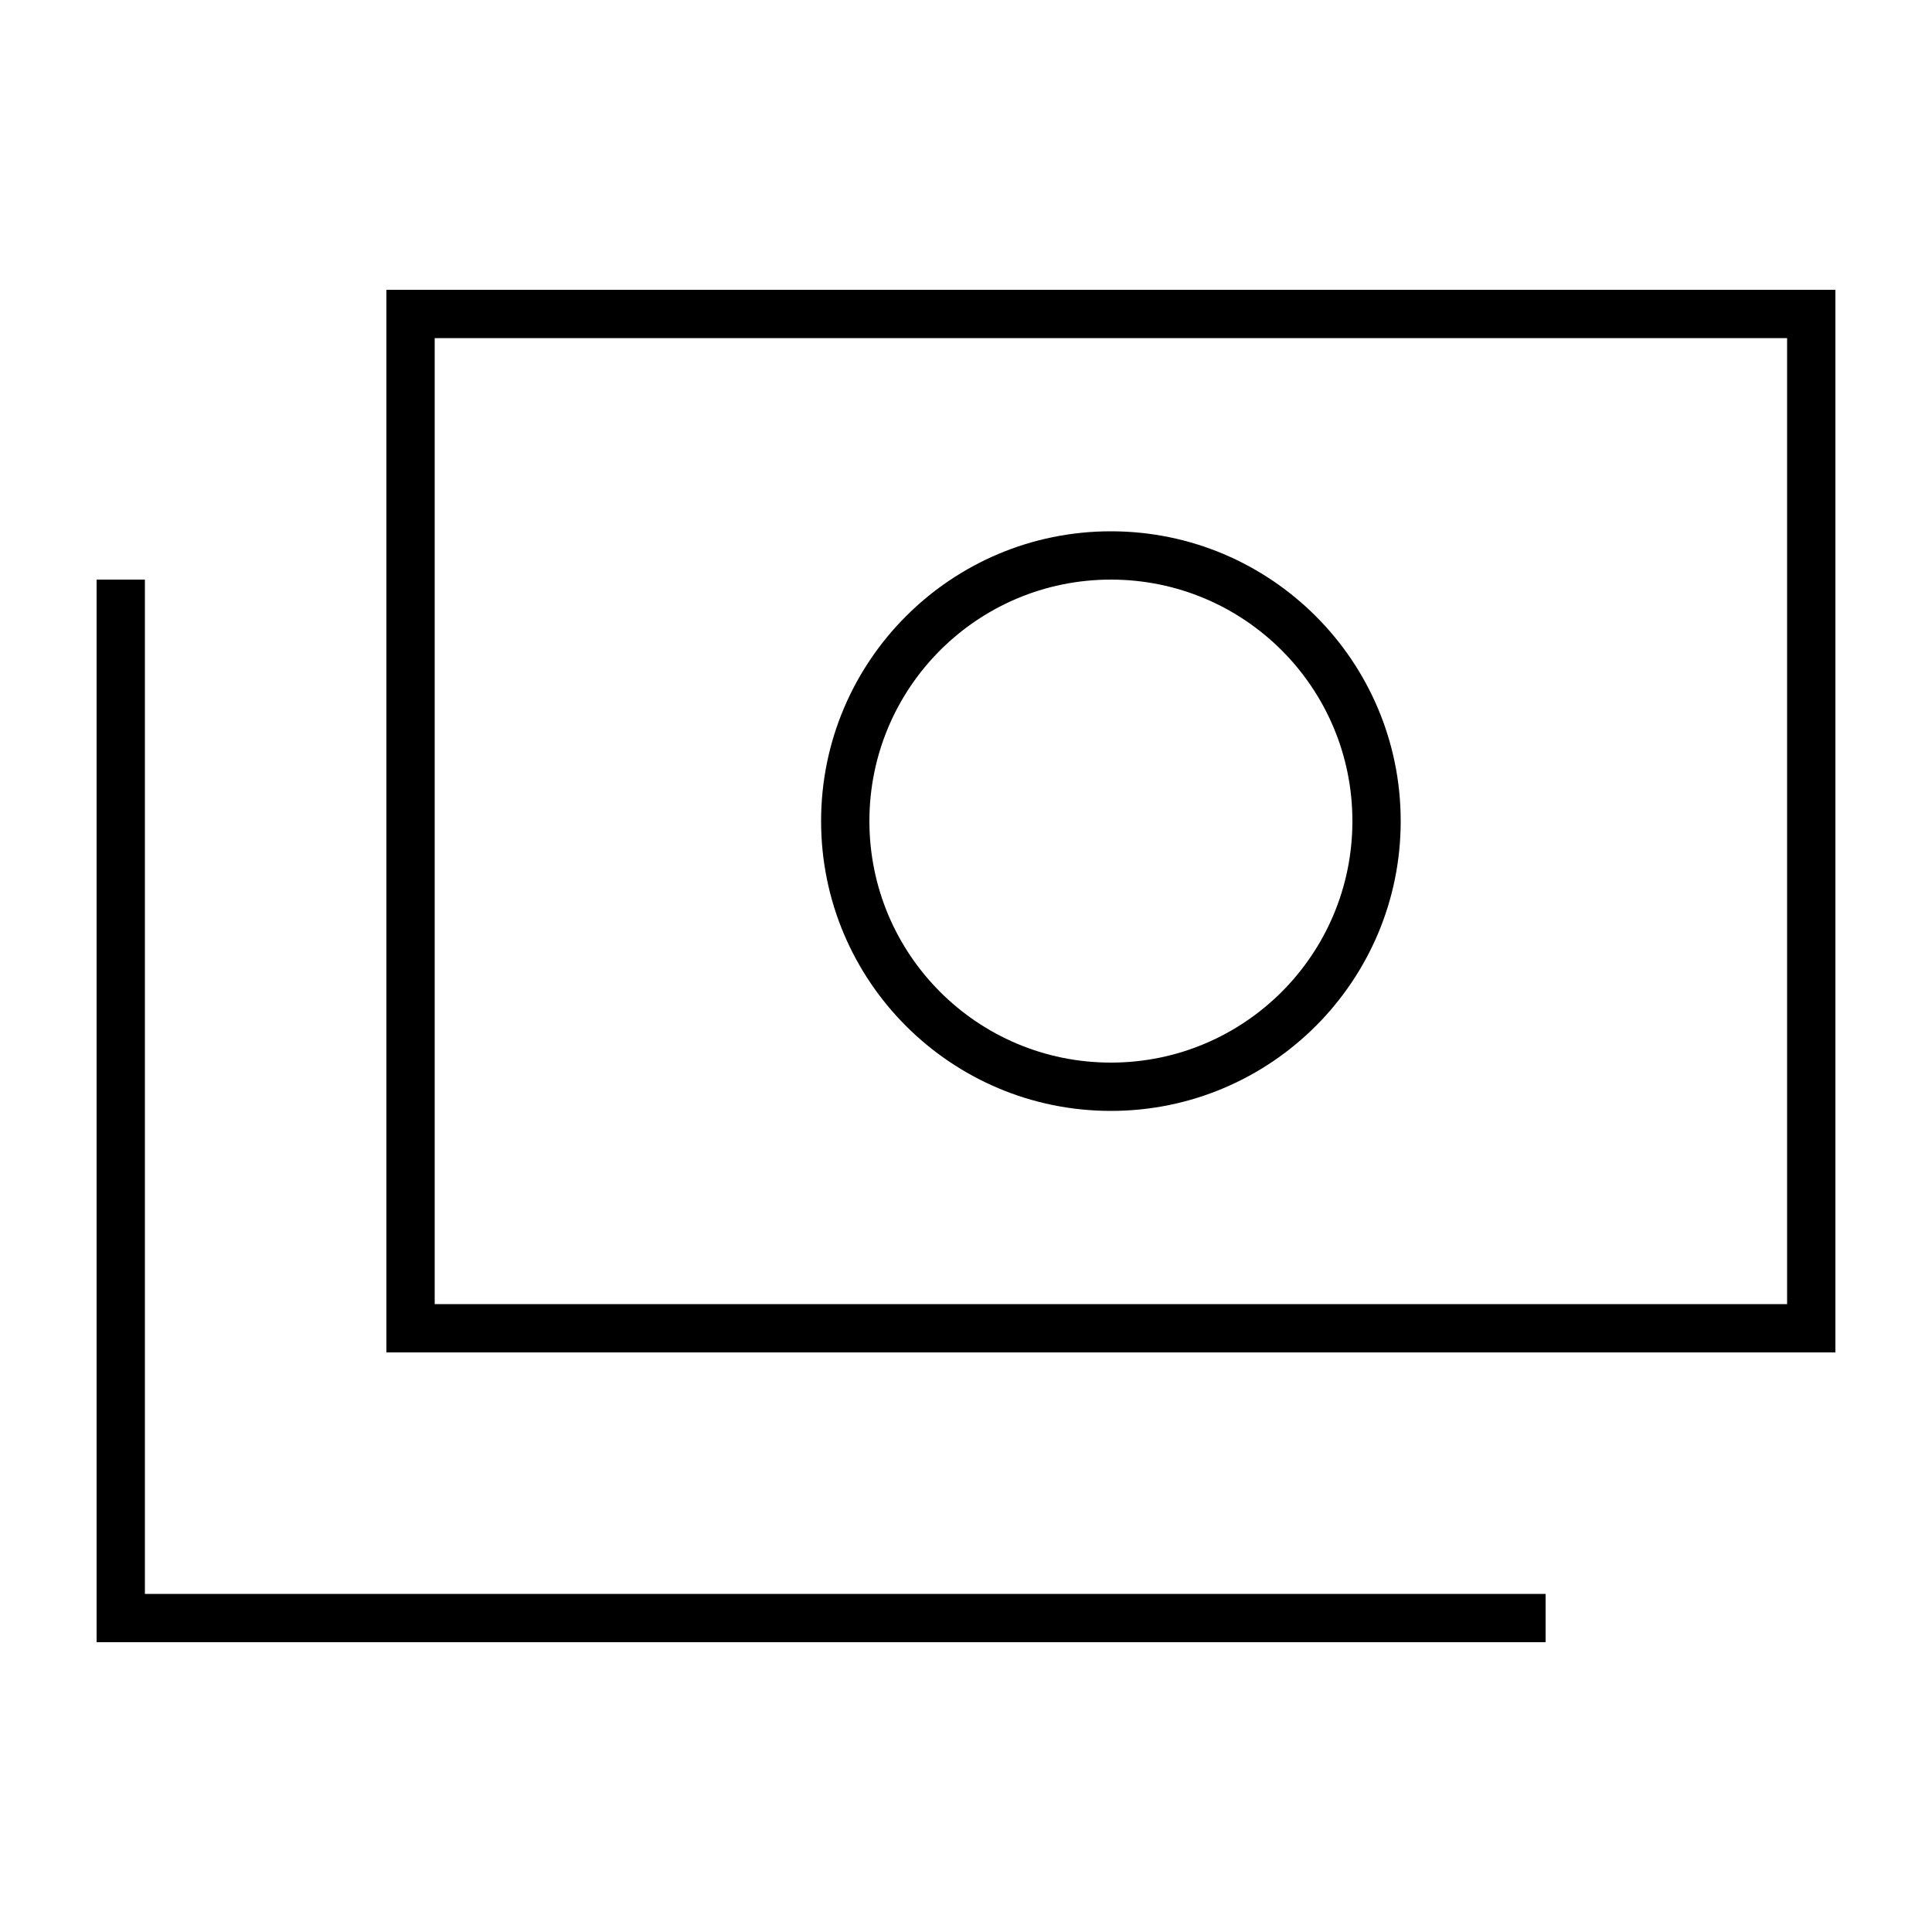 <svg xmlns="http://www.w3.org/2000/svg" viewBox="0 0 640 640"><!--! Font Awesome Pro 7.1.0 by @fontawesome - https://fontawesome.com License - https://fontawesome.com/license (Commercial License) Copyright 2025 Fonticons, Inc. --><path fill="currentColor" d="M592 112L592 432L144 432L144 112L592 112zM144 96L128 96L128 448L608 448L608 96L144 96zM368 192C412.2 192 448 227.8 448 272C448 316.2 412.2 352 368 352C323.8 352 288 316.2 288 272C288 227.8 323.8 192 368 192zM368 368C421 368 464 325 464 272C464 219 421 176 368 176C315 176 272 219 272 272C272 325 315 368 368 368zM48 200L48 192L32 192L32 544L512 544L512 528L48 528L48 200z"/></svg>